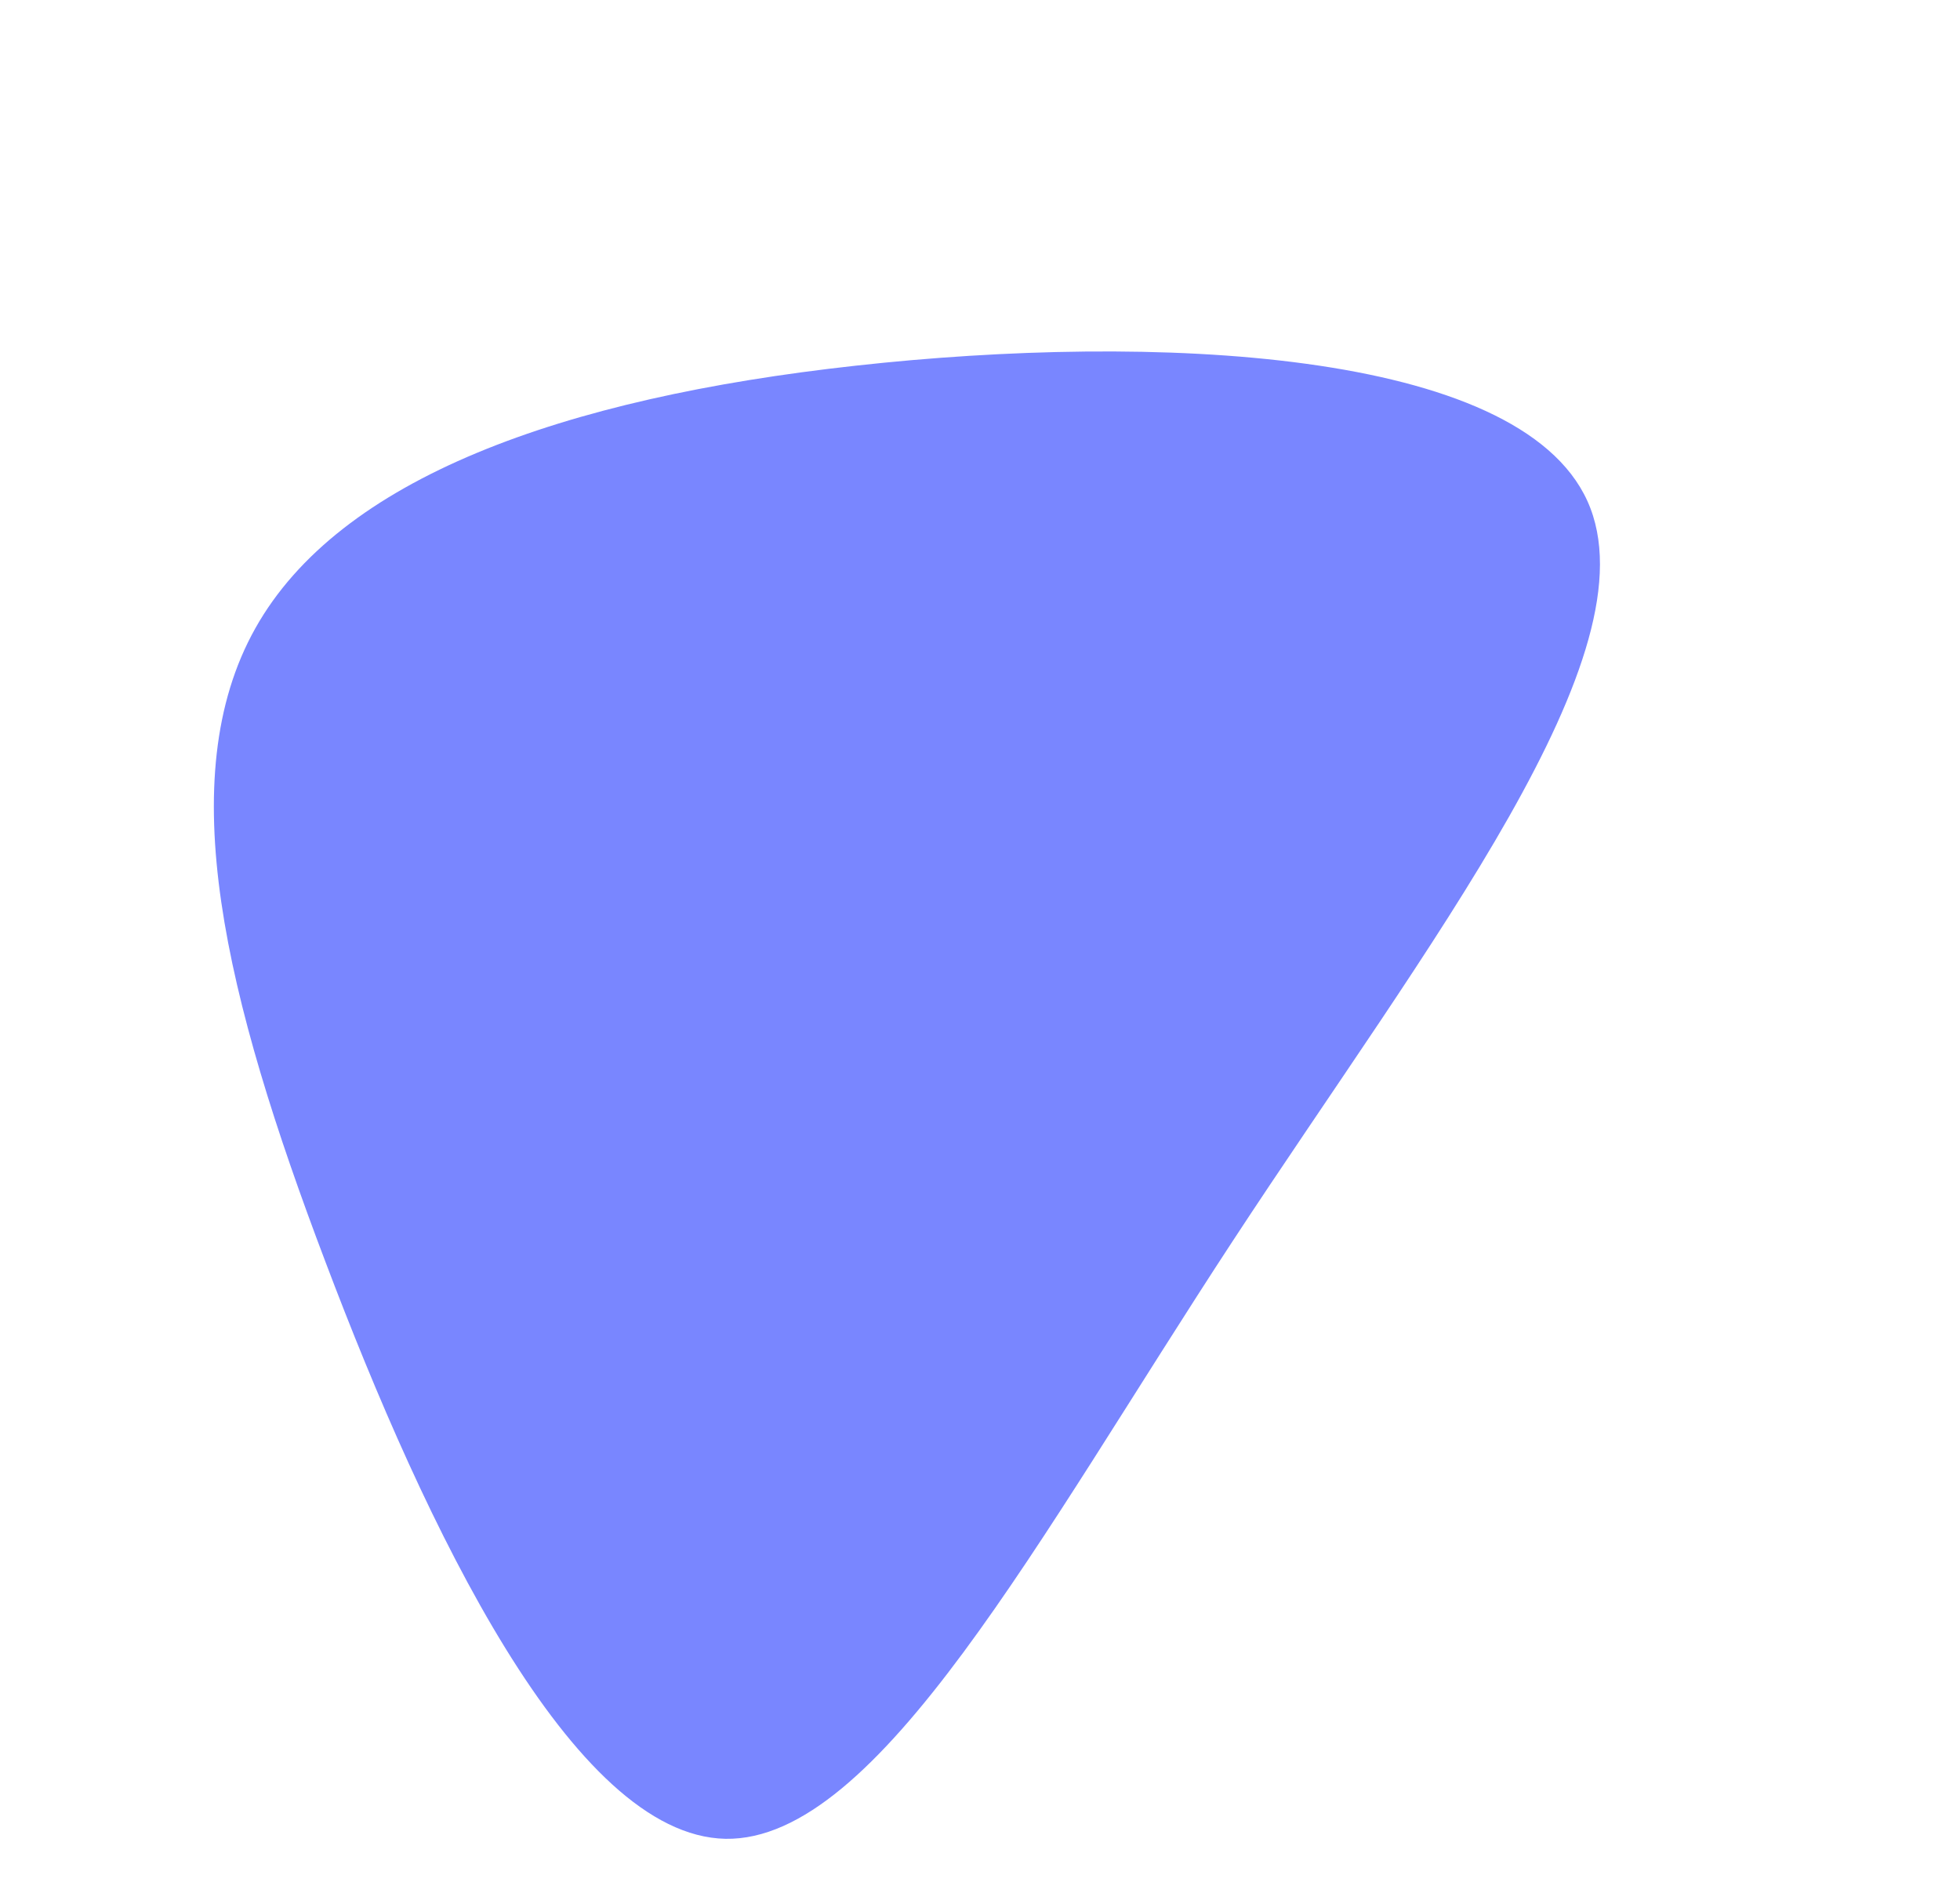 <svg xmlns="http://www.w3.org/2000/svg" width="480.498" height="466.64" viewBox="0 0 480.498 466.64"><g transform="matrix(0.469, 0.883, -0.883, 0.469, 192.363, 225.481)"><path d="M121.065-60.062C162.959,16.2,210.286,85.68,192.108,118.485c-18.283,32.8-102.071,29.044-170.92,20.268-68.744-8.671-122.444-22.253-145.219-57.67S-138.658-11.69-111.808-79.181C-84.958-146.776-39.408-224.609,1.651-222,42.6-219.385,79.171-136.328,121.065-60.062Z" transform="translate(0 0)" fill="#7986ff"/></g></svg>
